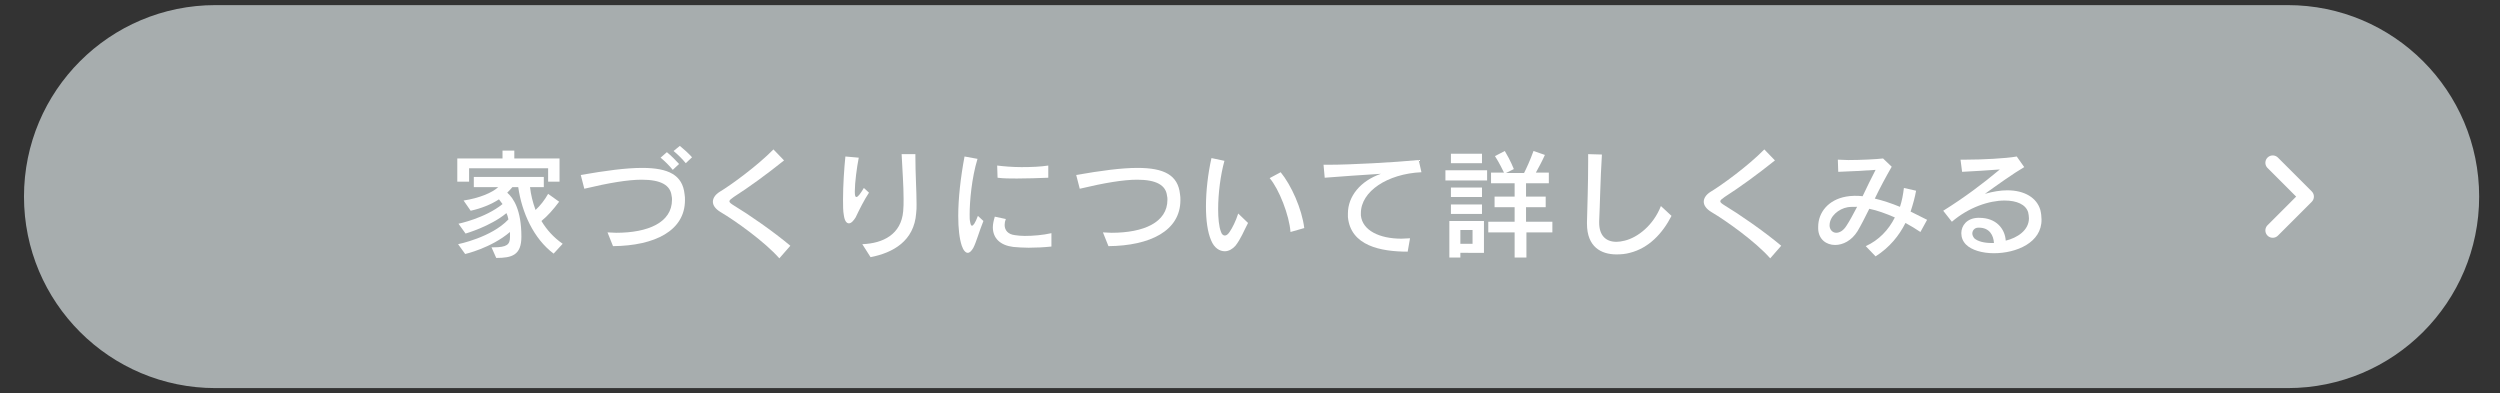 <?xml version="1.0" encoding="utf-8"?>
<!-- Generator: Adobe Illustrator 24.3.0, SVG Export Plug-In . SVG Version: 6.00 Build 0)  -->
<svg version="1.1" id="レイヤー_1" xmlns="http://www.w3.org/2000/svg" xmlns:xlink="http://www.w3.org/1999/xlink" x="0px"
	 y="0px" viewBox="0 0 635.8 100" style="enable-background:new 0 0 635.8 100;" xml:space="preserve">
<rect x="0" y="0" width="635.8" height="100" fill="#333333" stroke="none"/>
<style type="text/css">
	.st0{fill:#A7ADAE;}
	.st1{fill:none;stroke:#FFFFFF;stroke-width:3.739;stroke-linecap:round;stroke-linejoin:round;stroke-miterlimit:10;}
	.st2{fill:#FFFFFF;}
</style>
<g>
	<path class="st0" d="M581.8,98.7h-527C27.9,98.7,6.1,76.9,6.1,50v0c0-26.9,21.8-48.7,48.7-48.7h527c26.9,0,48.7,21.8,48.7,48.7v0
		C630.5,76.9,608.7,98.7,581.8,98.7z"/>
	<polyline class="st1" points="578,41.4 586.6,50 578,58.6 	"/>
	<g>
		<path class="st2" d="M139.4,46.1v-3.3h-20.1v3.4h-3v-5.9h11.5v-2h3v2h11.5v5.9H139.4z M140.8,64.5c-5.1-3.8-8.1-10.5-9-16.9h-1.5
			c-0.4,0.5-0.8,0.9-1.3,1.4c1.6,1.4,3.6,4.4,3.6,11.2c0,4.7-2.4,5.4-6.4,5.4l-1.2-2.7c0.2,0,0.3,0,0.5,0c3.4,0,4.2-0.7,4.2-2.6
			c0-0.5,0-0.9,0-1.3c-4.8,4.1-11.4,5.6-11.4,5.6l-1.8-2.5c0,0,8.5-1.7,12.8-6.3c-0.1-0.6-0.3-1.2-0.5-1.6
			c-4.1,3.4-10.4,5.2-10.4,5.2l-1.8-2.5c0,0,6.8-1.4,11.2-5c-0.4-0.5-0.7-0.9-0.9-1.2c-2,1.3-4.5,2.3-7.2,2.9l-1.8-2.6
			c4-0.6,7.3-2,8.8-3.4h-6.2V45h17.8v2.6h-3.5c0.2,1.9,0.7,3.9,1.4,5.8c1.2-1.1,2.3-2.5,3.2-4.1l2.8,2c-1.5,2-2.9,3.6-4.5,4.9
			c1.3,2.2,3.1,4.2,5.4,5.8L140.8,64.5z"/>
		<path class="st2" d="M155.9,62.6l-1.4-3.5c0.7,0,1.5,0.1,2.2,0.1c8.1,0,14.2-2.6,14.2-8.4c0-0.3,0-0.7-0.1-1
			c-0.3-2.7-2.7-4.1-7.6-4.1c-3.5,0-8.3,0.8-14.6,2.3l-0.9-3.5c6.3-1.1,11.5-1.8,15.6-1.8c6.7,0,10.3,1.8,10.8,6.7
			c0.1,0.5,0.1,1,0.1,1.5C174.2,58.7,166.5,62.5,155.9,62.6z M171.1,43.2c-0.9-1.1-2-2.2-3.1-3.1l1.6-1.4c1.1,0.9,2.2,2,3.1,3
			L171.1,43.2z M174.4,41.5c-0.9-1.1-1.9-2.1-3.1-3.1l1.6-1.3c1.1,0.9,2.2,1.9,3.1,2.9L174.4,41.5z"/>
		<path class="st2" d="M198.2,65.7c-3.7-4.2-11.1-9.5-15-11.8c-1.3-0.8-1.9-1.7-1.9-2.6c0-0.9,0.6-1.8,1.7-2.5
			c2.7-1.6,9.6-6.6,13.7-10.8l2.7,2.8c-4.5,3.6-8.9,6.8-12.8,9.3c-0.7,0.5-1.1,0.8-1.1,1.1c0,0.3,0.4,0.6,1.2,1.1
			c3.5,2.1,9.9,6.5,14.3,10.2L198.2,65.7z"/>
		<path class="st2" d="M217.6,55.3c-0.5,0.8-1.1,1.5-1.7,1.5c-0.6,0-1.1-0.6-1.3-2.1c-0.2-1-0.2-2.4-0.2-4c0-3.6,0.3-8,0.6-10.9
			l3.4,0.3c-0.5,2.5-1,6.4-1,8.5c0,0.1,0,0.1,0,0.2c0,0.9,0.1,1.3,0.4,1.3c0.4,0,1-0.8,1.9-2.3l1.3,1.2
			C219.8,50.8,218.6,53.2,217.6,55.3z M233,54.2c-0.5,7.1-5.9,10.1-11.6,11.2l-2.1-3.3c5.3-0.2,9.9-2.5,10.4-8.4
			c0.1-1,0.1-2,0.1-3.1c0-3.4-0.3-7.3-0.5-11.4l3.5,0c0,0.2,0,0.4,0,0.5c0,4.5,0.3,8.9,0.3,12.2C233.1,52.8,233.1,53.5,233,54.2z"/>
		<path class="st2" d="M247.5,63.1c-0.5,0.8-0.9,1.2-1.4,1.2c-0.5,0-1.1-0.6-1.5-1.8c-0.6-1.8-0.9-4.4-0.9-7.6
			c0-4.4,0.6-9.8,1.6-15.1l3.3,0.6c-1.5,4.9-2,10.9-2,14.1c0,0.8,0,1.4,0.1,1.8c0.1,0.6,0.2,1.1,0.5,1.1c0.3,0,0.8-0.6,1.5-2.5
			l1.4,1.3C249,58.9,248.3,61.6,247.5,63.1z M261.6,63c-1.4,0-2.8-0.1-3.9-0.2c-3.3-0.4-5.2-2.2-5.2-5c0-0.8,0.2-1.7,0.5-2.7
			l2.8,0.6c-0.2,0.5-0.3,1-0.3,1.5c0,1.4,0.9,2.4,2.6,2.6c0.7,0.1,1.5,0.2,2.5,0.2c2.1,0,4.6-0.2,6.8-0.7v3.4
			C265.5,62.9,263.5,63,261.6,63z M258.6,45.4c-1.7,0-3.4,0-4.9-0.2l-0.1-3.1c1.6,0.2,3.9,0.4,6.2,0.4c2.5,0,4.9-0.1,6.8-0.4v3.1
			C264,45.3,261.3,45.4,258.6,45.4z"/>
		<path class="st2" d="M281.9,62.6l-1.4-3.5c0.7,0,1.5,0.1,2.2,0.1c8.1,0,14.2-2.6,14.2-8.4c0-0.3,0-0.7-0.1-1
			c-0.3-2.7-2.7-4.1-7.6-4.1c-3.5,0-8.3,0.8-14.6,2.3l-0.9-3.5c6.3-1.1,11.5-1.8,15.6-1.8c6.7,0,10.3,1.8,10.8,6.7
			c0.1,0.5,0.1,1,0.1,1.5C300.2,58.7,292.5,62.5,281.9,62.6z"/>
		<path class="st2" d="M314.2,62.5c-0.7,0.8-1.7,1.4-2.7,1.4c-1.3,0-2.7-0.8-3.5-2.8c-0.9-2.1-1.3-5.1-1.3-8.6
			c0-3.9,0.5-8.3,1.4-12.3l3.3,0.7c-1,3.6-1.6,8.3-1.6,12.3c0,2.3,0.2,4.4,0.7,5.7c0.2,0.7,0.6,1,1,1c0.4,0,0.8-0.3,1.2-0.9
			c0.7-1,1.6-2.8,2.2-4.7l2.5,2.4C316.3,58.8,315.6,60.7,314.2,62.5z M328.2,59c-0.3-4.2-2.9-10.9-5.3-13.7l2.8-1.5
			c2.7,3.3,5.4,9.3,6,14.2L328.2,59z"/>
		<path class="st2" d="M346.1,54.2c0,0.2,0,0.4,0,0.6c0.4,3.8,4.7,5.9,10.3,5.9c0.7,0,1.5-0.1,2.2-0.1l-0.6,3.4
			c-6.9,0-14.5-1.5-15.2-8.8c0-0.3,0-0.6,0-0.9c0-4.4,3.2-8.3,8.4-10.1c-4.7,0.3-10.7,0.7-14.3,1l-0.3-3.3c0.4,0,0.8,0,1.3,0
			c5.6,0,16.6-0.6,22.9-1.2l0.7,3.1C352.8,44.2,346.1,48.7,346.1,54.2z"/>
		<path class="st2" d="M367.6,45.9v-2.6h10.6v2.6H367.6z M371.4,64.3v1.2h-2.8v-9.3h8.8v8.1H371.4z M369,41.5v-2.4h7.9v2.4H369z
			 M369,54.4V52h7.9v2.4H369z M369,50.1v-2.4h7.9v2.4H369z M374.5,58.5h-3.1V62h3.1V58.5z M388.2,59.1v6.4h-3v-6.4h-6.7v-2.7h6.7
			v-3.7h-5.1v-2.7h5.1v-3.4h-6v-2.7h3.3c-0.3-0.6-1.2-2.5-2.3-4.2l2.5-1.3c1.5,2.5,2.3,4.6,2.3,4.6l-2,1h4.6
			c0.6-1.2,1.5-3.1,2.4-5.6l2.9,1c-0.8,1.8-1.7,3.4-2.3,4.5h3.3v2.7h-5.8v3.4h5v2.7h-5v3.7h6.7v2.7H388.2z"/>
		<path class="st2" d="M414.5,64.3c-1.1,0.3-2.2,0.4-3.4,0.4c-3.9,0-7.5-1.9-7.5-7.8c0-0.1,0-0.2,0-0.4c0.1-4,0.3-9.7,0.3-15.3
			c0-0.7,0-1.4,0-2l3.5,0.1c-0.4,6.3-0.5,13-0.7,17c0,0.1,0,0.2,0,0.3c0,3.2,1.6,4.9,4.4,4.9c0.6,0,1.3-0.1,2.1-0.3
			c3.3-0.8,7.3-3.9,9.2-8.8l2.7,2.5C422.8,59.4,419.3,63.1,414.5,64.3z"/>
		<path class="st2" d="M450.2,65.7c-3.7-4.2-11.1-9.5-15-11.8c-1.3-0.8-1.9-1.7-1.9-2.6c0-0.9,0.6-1.8,1.7-2.5
			c2.7-1.6,9.6-6.6,13.7-10.8l2.7,2.8c-4.5,3.6-8.9,6.8-12.8,9.3c-0.7,0.5-1.1,0.8-1.1,1.1c0,0.3,0.4,0.6,1.2,1.1
			c3.5,2.1,9.9,6.5,14.3,10.2L450.2,65.7z"/>
		<path class="st2" d="M488.4,59c-1.2-0.8-2.5-1.6-3.8-2.3c-1.6,3.2-4,6.2-7.6,8.5l-2.5-2.6c3.3-1.5,5.8-4.1,7.4-7.3
			c-2.3-1-4.5-1.8-6.5-2.2c-1.1,2.2-2.1,4.2-3,5.7c-1.5,2.4-3.7,3.5-5.7,3.5c-2.2,0-4.2-1.4-4.3-4.1c0-0.2,0-0.3,0-0.5
			c0-3.7,2.6-6.9,7.1-7.7c0.6-0.1,1.3-0.2,2.1-0.2c0.7,0,1.4,0,2.1,0.1c1.1-2.3,2.2-4.6,3.3-6.7c-2.6,0.2-6.8,0.4-9.5,0.5l-0.1-3.1
			c0.7,0,1.7,0.1,2.7,0.1c3.1,0,7.1-0.2,8.8-0.4l2.2,2.1c-1.5,2.6-3,5.4-4.3,8.1c2.1,0.5,4.2,1.2,6.4,2.1c0.5-1.5,0.8-3.1,1-4.8
			l3.1,0.7c-0.3,1.7-0.8,3.5-1.4,5.3c1.4,0.7,2.8,1.4,4.2,2.1L488.4,59z M469.9,52.7c-2.3,0.4-4.6,2.3-4.6,4.6c0,0.1,0,0.1,0,0.2
			c0.1,1,0.8,1.7,1.7,1.7c0.8,0,1.8-0.5,2.6-1.8c0.8-1.2,1.7-2.9,2.7-4.8C471.4,52.6,470.5,52.6,469.9,52.7z"/>
		<path class="st2" d="M507.1,64.4c-3,0-5.7-0.8-7.1-2.2c-0.8-0.8-1.2-1.8-1.2-2.9c0-1.9,1.4-3.8,4.2-3.9c0.1,0,0.3,0,0.4,0
			c4.3,0,6.5,2.8,6.7,5.8c2.9-0.7,5.9-2.6,5.9-5.7c0-0.5-0.1-1-0.2-1.5c-0.6-2-2.9-3-6-3c-3.9,0-9.1,1.7-13.4,5.4l-2.2-2.8
			c5.3-3.3,10.1-6.9,14.4-10.5c-3,0.2-7,0.5-9.6,0.6l-0.4-3.1c0.5,0,1,0,1.5,0c4,0,10.1-0.3,12.8-0.8l1.9,2.7
			c-2.6,1.5-7.1,4.7-10,6.8c2.1-0.6,4-0.9,5.7-0.9c4.4,0,7.5,1.9,8.4,5c0.2,0.8,0.3,1.7,0.3,2.4C519.3,61.7,512.8,64.4,507.1,64.4z
			 M503.3,57.9c-0.1,0-0.1,0-0.2,0c-0.9,0-1.5,0.7-1.5,1.5c0,0.4,0.2,0.8,0.5,1.2c0.9,0.8,2.5,1.2,4.4,1.2c0.2,0,0.4,0,0.6,0
			C507,59.9,506,57.9,503.3,57.9z"/>
	</g>
</g>
</svg>

